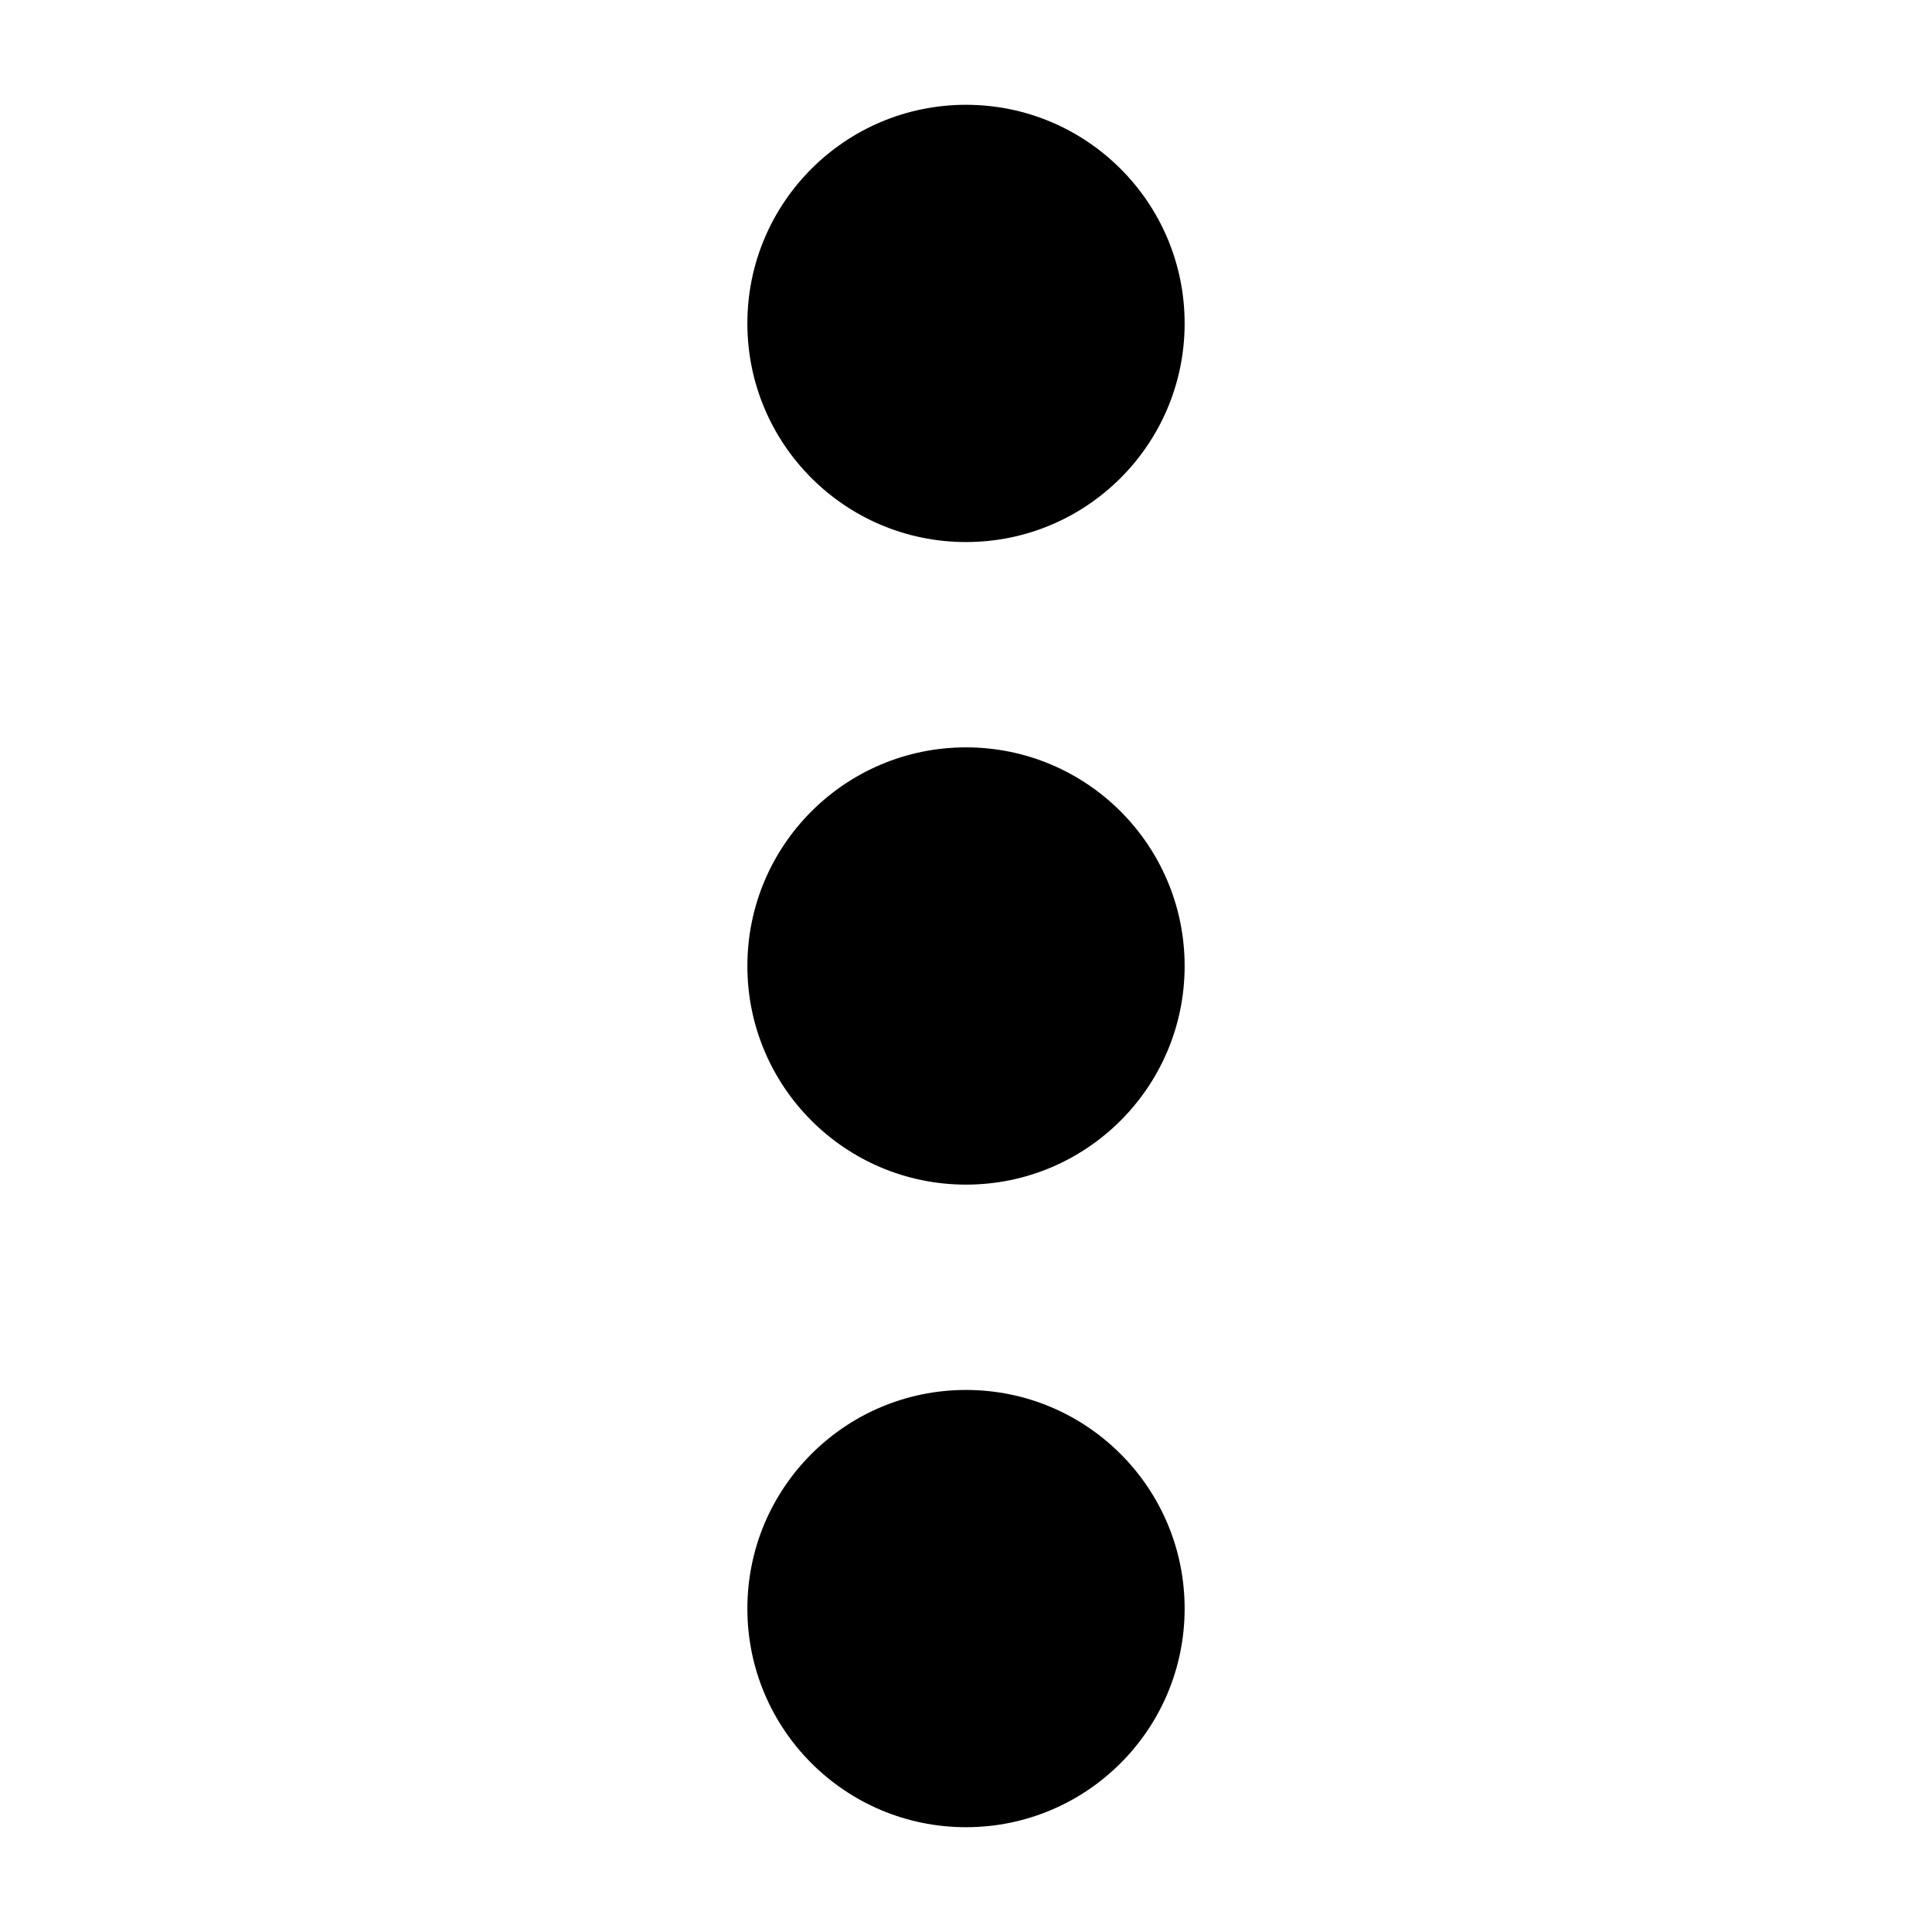 <?xml version="1.0" encoding="UTF-8"?>
<!-- Uploaded to: SVG Repo, www.svgrepo.com, Generator: SVG Repo Mixer Tools -->
<svg fill="#000000" width="800px" height="800px" version="1.1" viewBox="144 144 512 512" xmlns="http://www.w3.org/2000/svg">
 <g>
  <path d="m457.94 229.71c0 32-25.941 57.938-57.938 57.938-32 0-57.941-25.938-57.941-57.938s25.941-57.938 57.941-57.938c31.996 0 57.938 25.938 57.938 57.938"/>
  <path d="m457.94 400c0 31.996-25.941 57.938-57.938 57.938-32 0-57.941-25.941-57.941-57.938 0-32 25.941-57.941 57.941-57.941 31.996 0 57.938 25.941 57.938 57.941"/>
  <path d="m457.94 570.29c0 32-25.941 57.938-57.938 57.938-32 0-57.941-25.938-57.941-57.938 0-31.996 25.941-57.938 57.941-57.938 31.996 0 57.938 25.941 57.938 57.938"/>
 </g>
</svg>